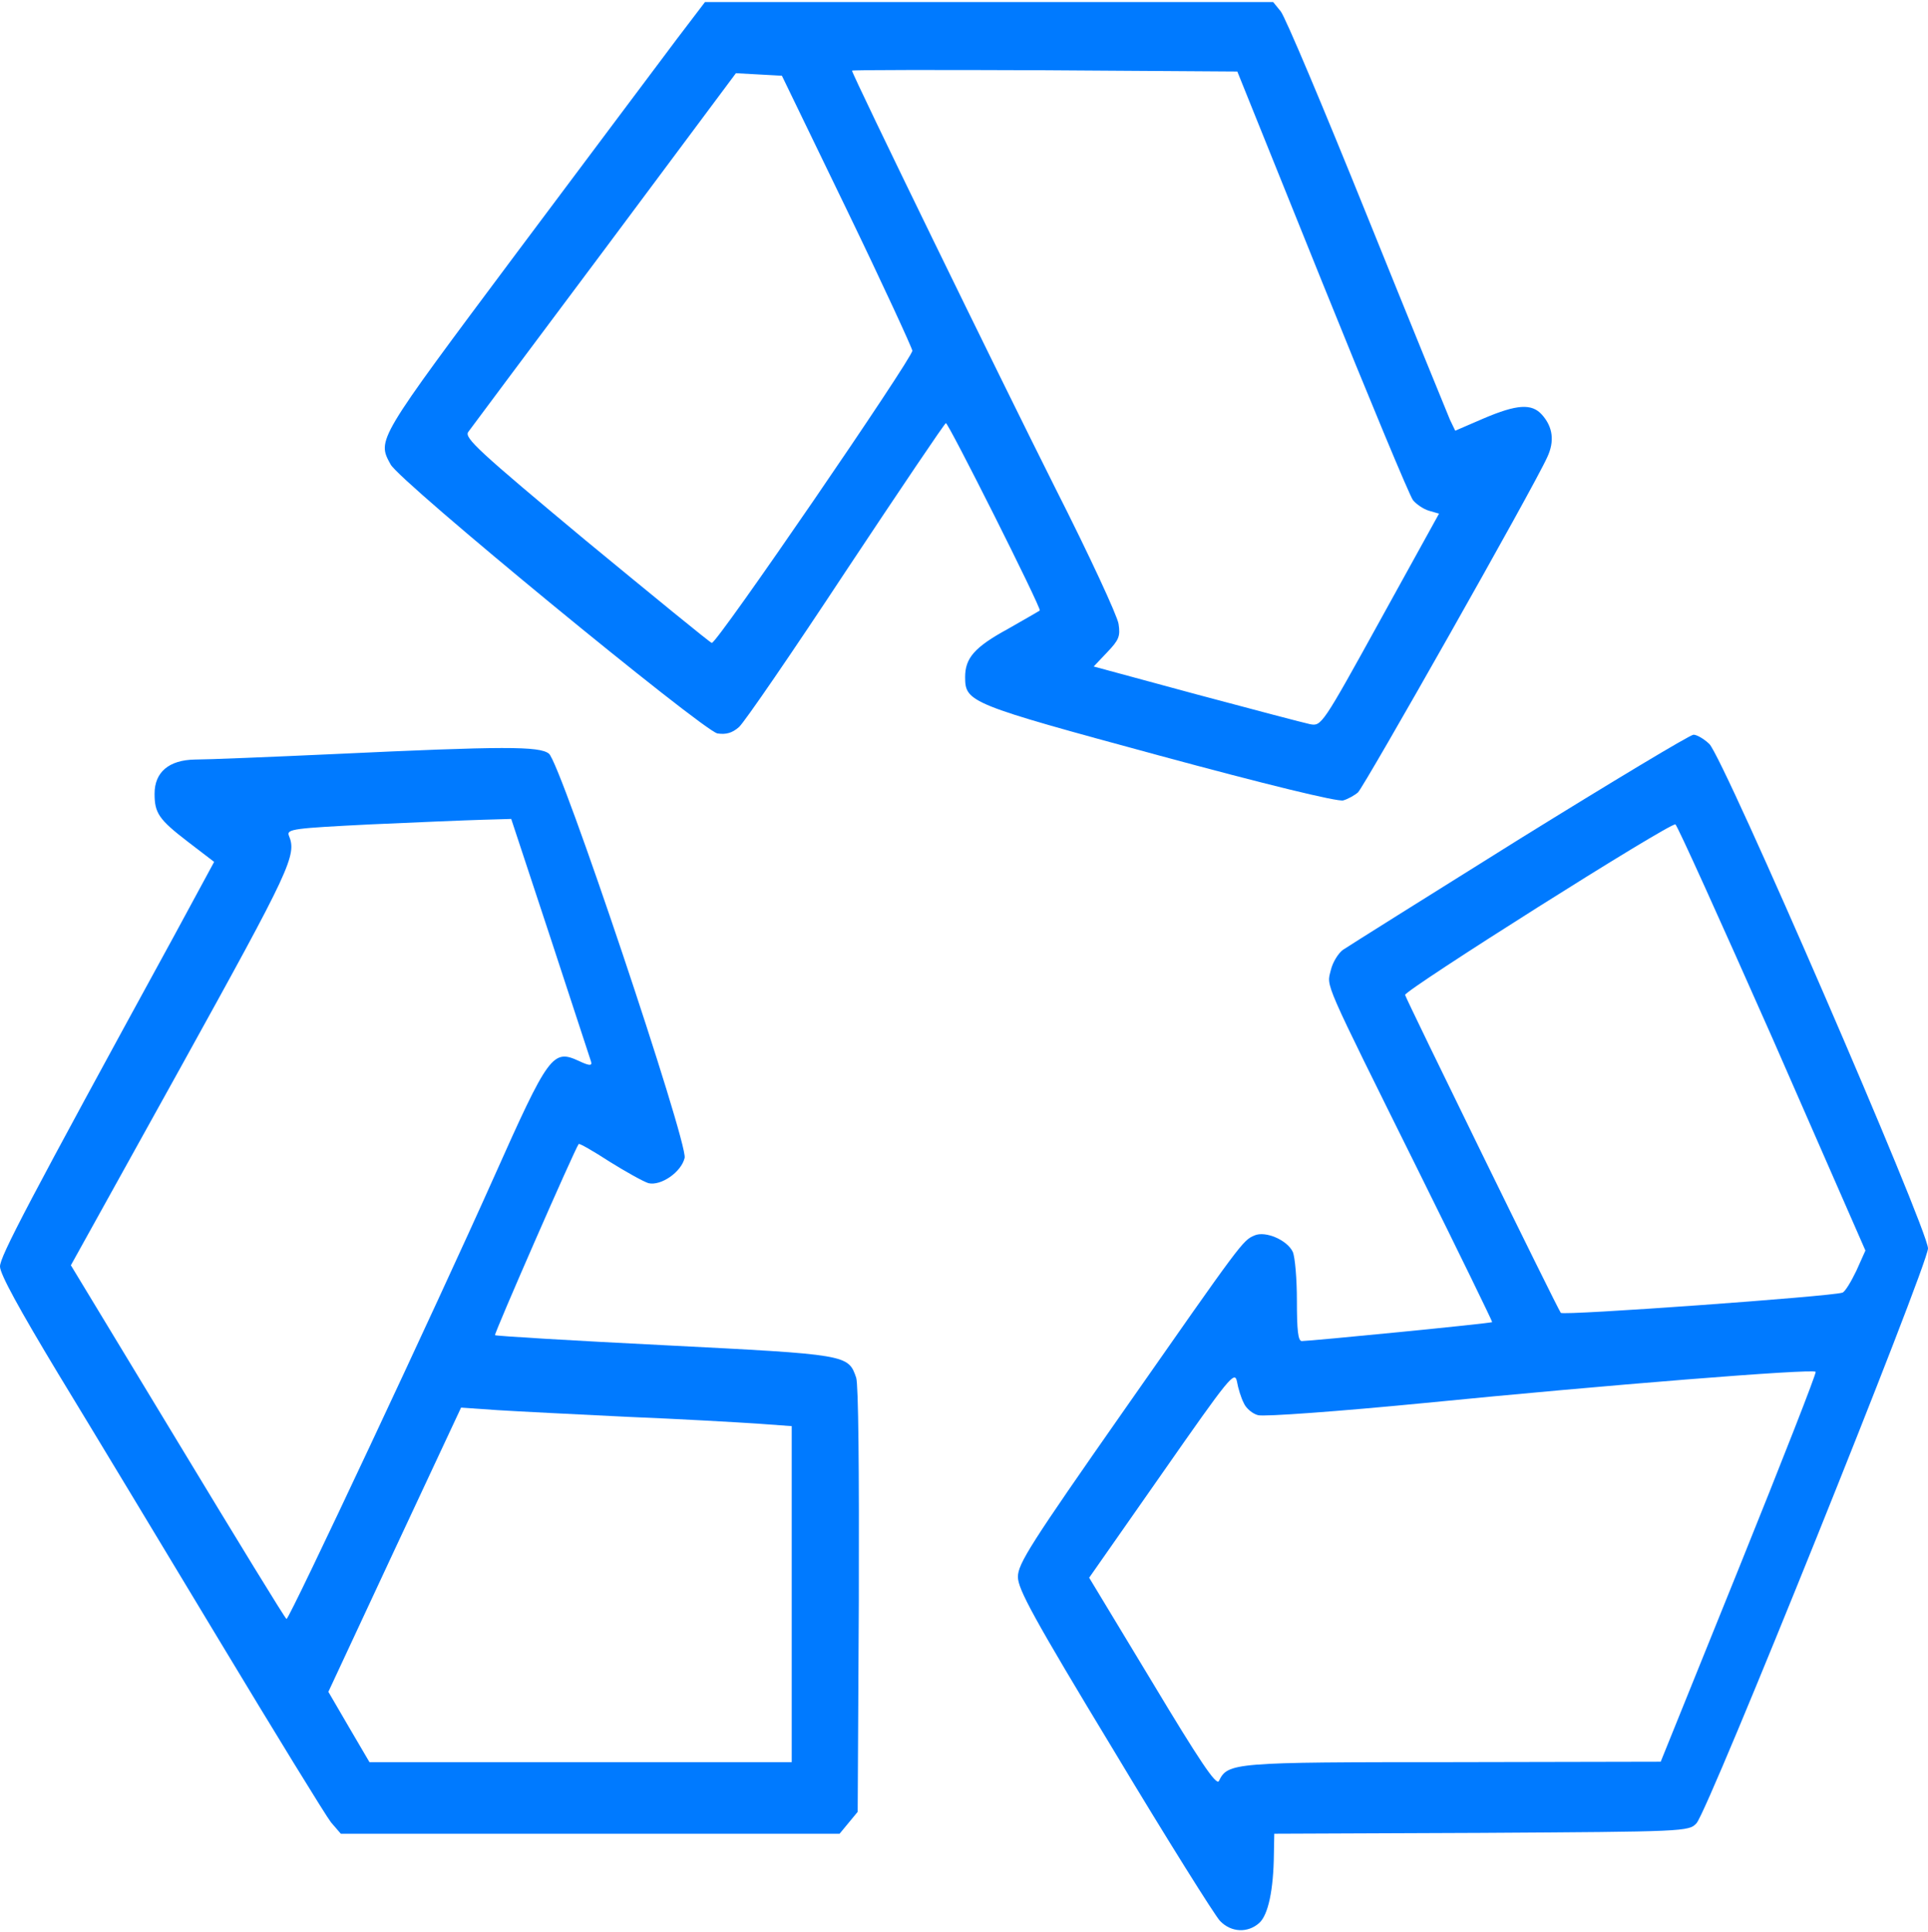 <svg xmlns="http://www.w3.org/2000/svg" width="512" height="513" viewBox="0 0 512 513" fill="none"><path d="M179.811 10.27C175.706 15.749 156.583 41.242 137.261 67.071C99.917 117.051 100.117 116.716 103.722 123.313C106.124 127.897 186.619 193.979 190.523 194.762C192.826 195.097 194.428 194.65 196.23 193.084C197.632 191.854 210.447 173.182 224.663 151.602C238.98 130.022 250.894 112.355 251.194 112.355C251.895 112.355 276.624 161.553 276.124 162.112C276.023 162.224 272.119 164.46 267.614 167.032C258.803 171.84 256.3 174.747 256.3 179.779C256.3 186.487 257.402 186.935 307.661 200.576C335.693 208.179 355.316 212.987 356.718 212.54C357.919 212.204 359.722 211.198 360.623 210.415C362.224 208.962 407.277 129.463 410.882 121.412C412.884 117.163 412.383 113.362 409.48 110.119C406.777 107.1 402.872 107.324 393.962 111.125L386.453 114.368L385.051 111.461C384.35 109.784 374.339 85.296 362.925 57.008C351.512 28.719 341.3 4.455 340.099 3.002L338.096 0.542H262.608H187.219L179.811 10.27ZM351.111 74.898C363.526 105.646 374.339 131.699 375.24 132.817C376.041 133.823 377.943 135.165 379.445 135.612L382.148 136.395L366.53 164.684C351.111 192.637 350.911 192.861 347.908 192.302C346.306 191.966 332.69 188.388 317.672 184.363L290.44 176.983L294.045 173.182C297.148 169.939 297.549 168.933 297.048 165.69C296.748 163.566 289.239 147.353 280.228 129.574C265.411 100.056 226.265 19.774 226.265 18.768C226.265 18.544 249.292 18.544 277.425 18.656L328.585 18.991L351.111 74.898ZM224.964 55.889C234.475 75.569 242.184 92.341 242.284 93.123C242.284 95.136 190.223 171.169 189.021 170.722C188.521 170.61 173.503 158.31 155.582 143.551C127.149 119.847 123.244 116.269 124.346 114.703C125.047 113.697 141.366 91.893 160.588 66.176L195.429 19.438L201.536 19.774L207.643 20.109L224.964 55.889Z" fill="#007AFF"></path><path d="M403.473 222.827C378.944 238.145 357.919 251.339 356.618 252.234C355.416 253.128 353.915 255.476 353.414 257.601C352.313 262.185 351.011 259.166 376.842 311.271C387.654 333.075 396.364 350.965 396.264 351.076C395.964 351.412 347.908 356.108 345.705 356.108C344.704 356.108 344.404 353.201 344.404 345.374C344.404 339.56 343.903 333.745 343.302 332.404C341.801 329.273 336.094 326.813 333.19 328.043C329.987 329.385 329.887 329.608 298.45 374.557C273.721 409.89 270.317 415.257 270.317 418.723C270.317 421.966 274.422 429.569 295.947 465.126C309.963 488.495 322.678 508.733 323.98 510.075C326.983 513.206 331.388 513.317 334.392 510.634C336.795 508.509 338.196 501.801 338.296 492.297L338.397 486.93L393.461 486.706C447.324 486.37 448.526 486.37 450.528 484.134C453.832 480.444 511.9 336.093 512 331.509C512 326.478 457.837 201.47 453.932 197.557C452.53 196.215 450.628 195.097 449.727 195.097C448.826 195.097 428.002 207.62 403.473 222.827ZM470.652 275.603L495.381 332.068L492.978 337.435C491.576 340.342 489.974 343.026 489.273 343.25C486.37 344.256 415.086 349.399 414.486 348.617C413.485 347.275 373.438 265.428 373.137 264.198C372.937 262.968 443.52 218.354 444.921 218.913C445.422 219.137 456.935 244.63 470.652 275.603ZM330.287 372.545C330.888 373.998 332.69 375.452 334.092 375.787C335.593 376.234 355.517 374.781 378.443 372.545C425.799 367.848 481.464 363.376 482.165 364.27C482.465 364.494 473.255 387.975 461.841 416.264L441.017 467.809L385.652 467.921C327.284 467.921 326.082 468.033 323.679 472.953C322.978 474.183 318.473 467.474 306.059 446.789L289.239 418.947L308.562 391.329C326.583 365.5 327.884 363.935 328.485 366.842C328.785 368.631 329.586 371.203 330.287 372.545Z" fill="#007AFF"></path><path d="M88.604 200.24C71.484 201.023 54.964 201.694 51.761 201.694C44.853 201.806 41.048 205.048 41.048 210.751C41.048 215.894 42.149 217.571 49.858 223.498L56.867 228.865L46.154 248.656C7.208 319.881 0 333.634 0 336.317C0 338.33 5.306 347.946 15.418 364.718C23.928 378.694 43.151 410.561 58.168 435.495C73.186 460.43 86.501 482.122 87.903 483.911L90.506 486.93H156.684H222.961L225.364 484.022L227.767 481.115L228.067 424.985C228.167 390.099 227.967 367.625 227.366 365.836C225.264 359.686 225.064 359.686 176.707 357.226C151.978 355.996 131.654 354.766 131.454 354.543C131.154 354.207 152.679 305.009 153.68 303.779C153.88 303.556 157.585 305.68 161.89 308.476C166.195 311.159 170.8 313.731 172.202 314.178C175.506 314.961 180.912 311.271 181.813 307.469C182.714 303.444 148.874 202.477 145.771 200.129C143.268 198.116 133.857 198.116 88.604 200.24ZM146.171 248.991C151.878 266.434 156.784 281.305 156.984 281.976C157.284 283.094 156.383 282.982 153.78 281.752C146.772 278.51 145.771 279.851 131.054 312.836C116.336 345.821 76.89 429.905 76.089 429.905C75.789 429.905 62.874 408.772 47.255 382.943L18.822 335.982L48.156 283.094C77.291 230.43 78.892 227.076 76.69 221.82C76.089 220.143 78.292 219.92 98.315 218.913C110.63 218.354 124.045 217.795 128.15 217.683L135.759 217.46L146.171 248.991ZM166.695 376.234C180.512 376.793 195.93 377.688 201.036 378.023L210.246 378.694V423.308V467.921H154.181H98.115L92.609 458.529L87.202 449.248L104.823 411.456L122.443 373.775L132.055 374.445C137.361 374.781 152.979 375.564 166.695 376.234Z" fill="#007AFF"></path></svg>